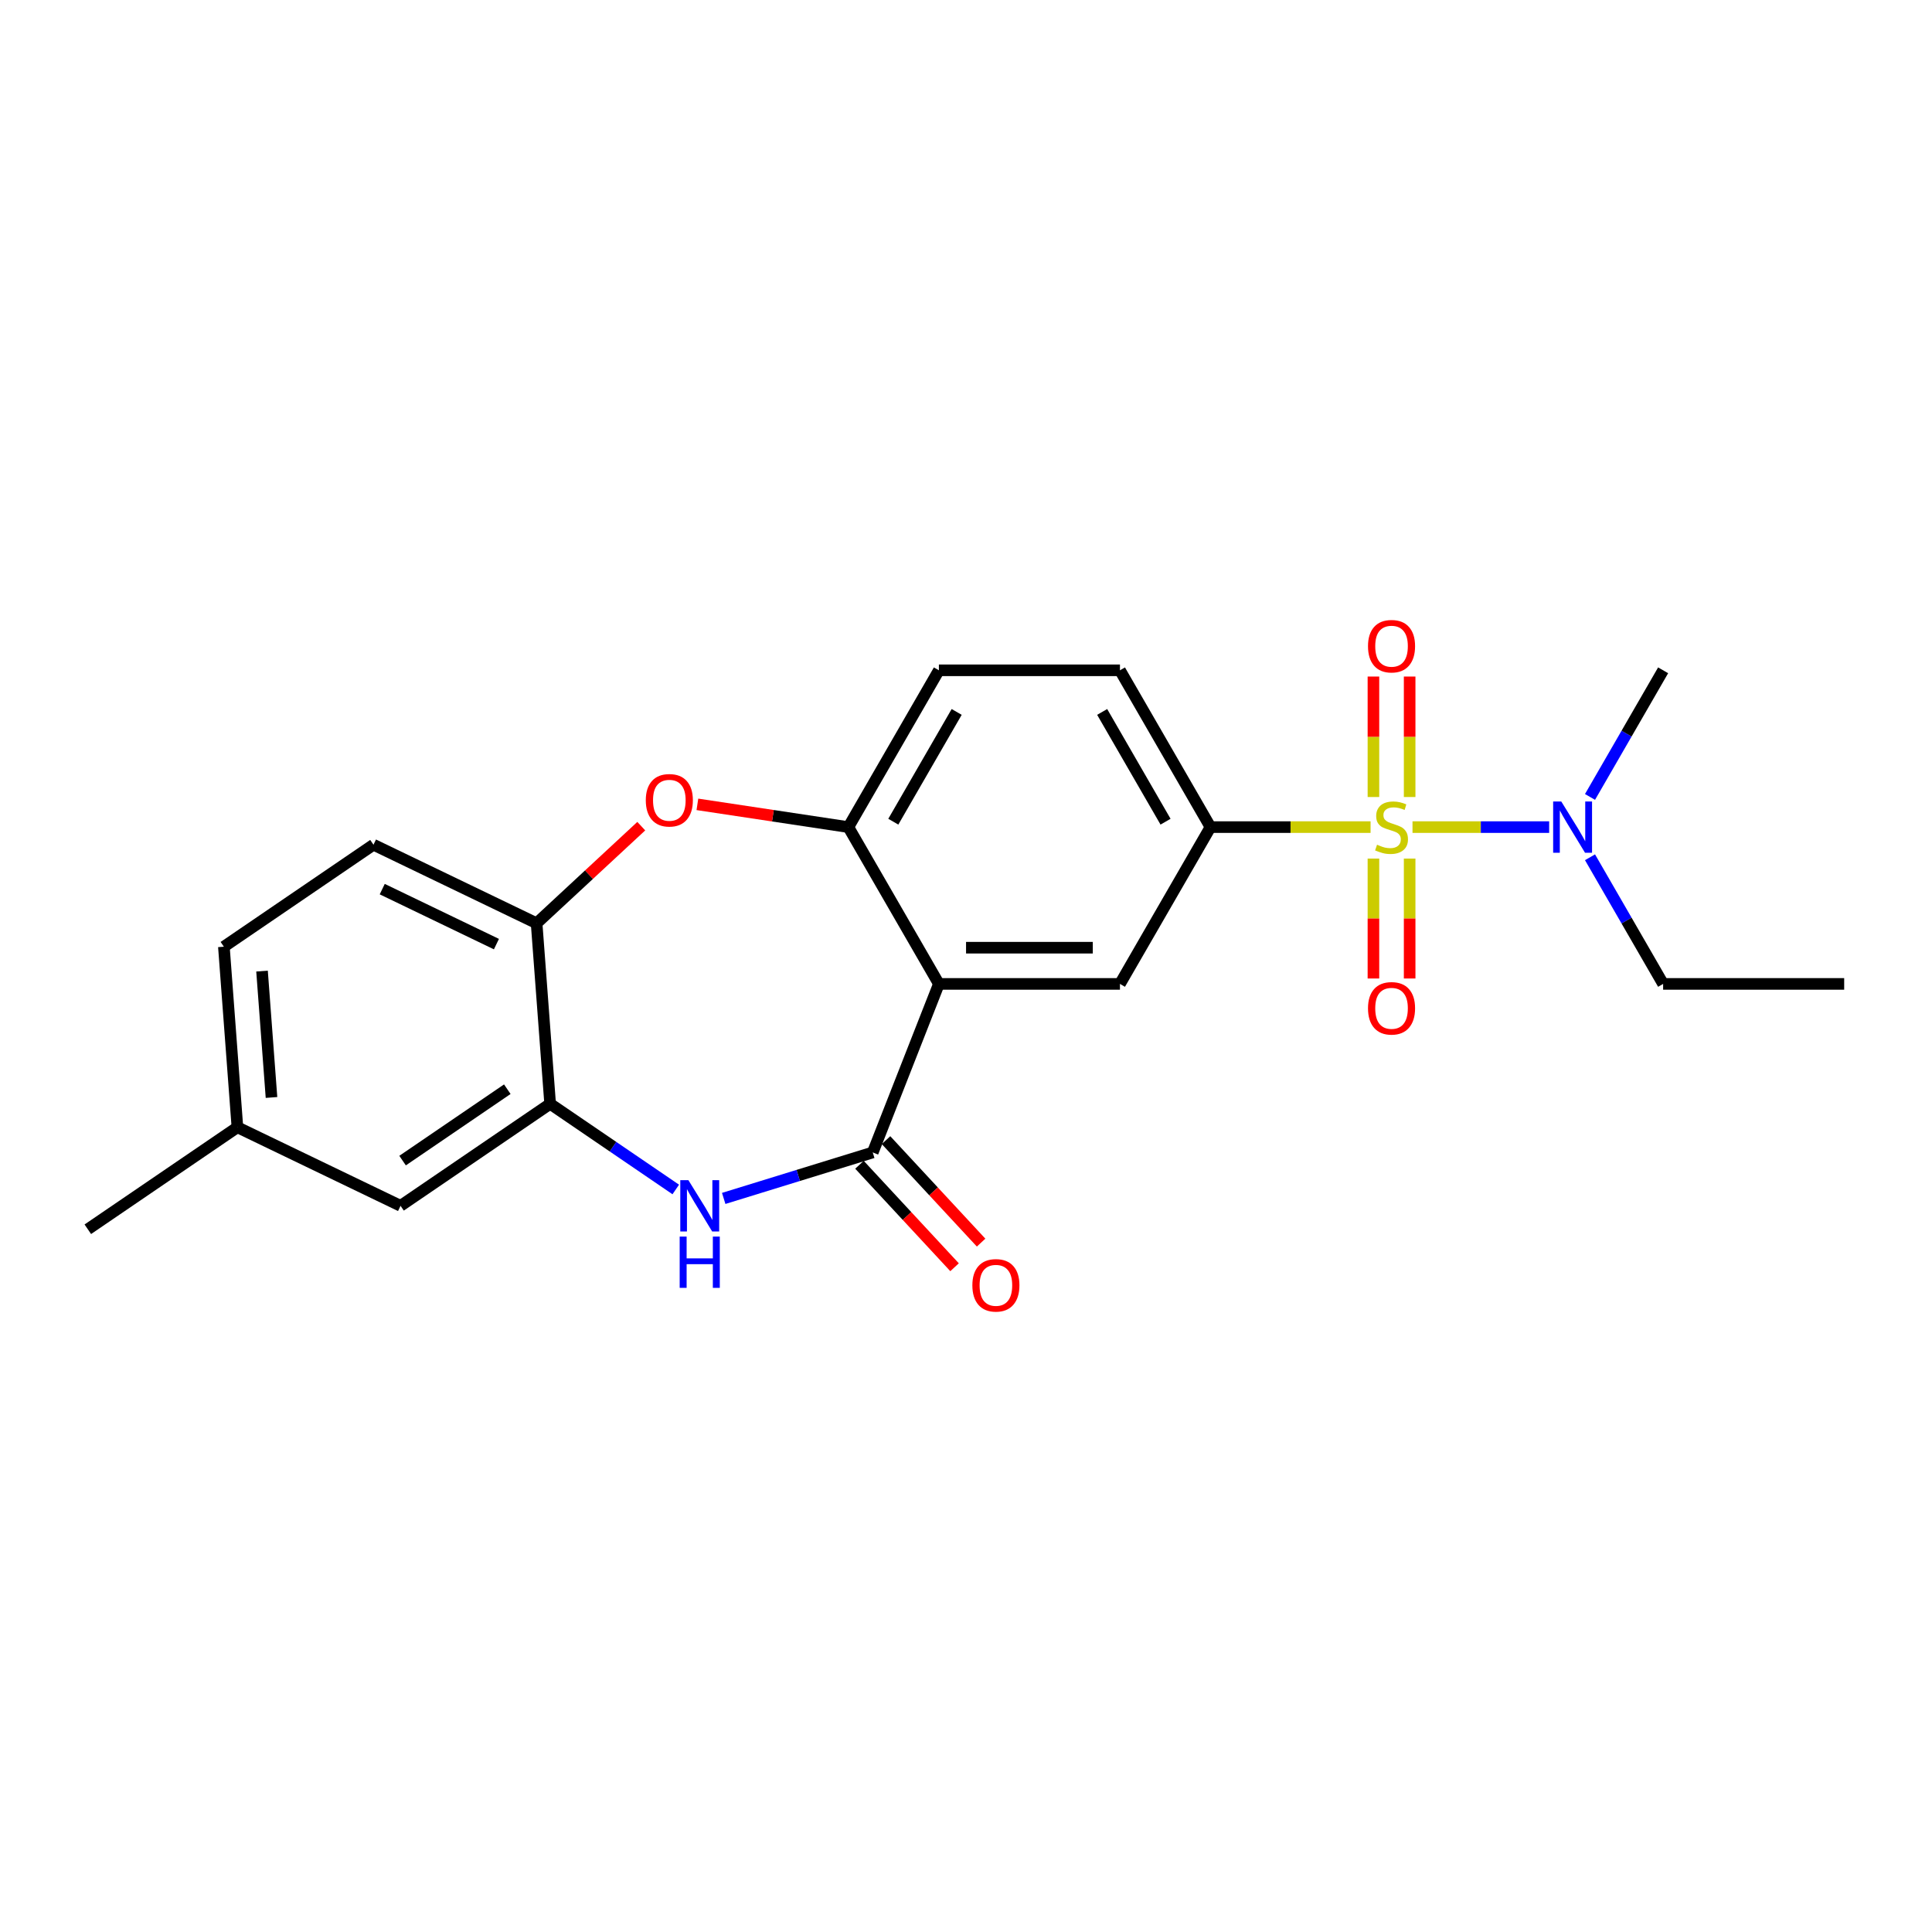 <?xml version='1.0' encoding='iso-8859-1'?>
<svg version='1.1' baseProfile='full'
              xmlns='http://www.w3.org/2000/svg'
                      xmlns:rdkit='http://www.rdkit.org/xml'
                      xmlns:xlink='http://www.w3.org/1999/xlink'
                  xml:space='preserve'
width='1000px' height='1000px' viewBox='0 0 1000 1000'>
<!-- END OF HEADER -->
<rect style='opacity:1.0;fill:#FFFFFF;stroke:none' width='1000' height='1000' x='0' y='0'> </rect>
<path class='bond-3' d='M 709.406,428.11 L 667.975,428.11' style='fill:none;fill-rule:evenodd;stroke:#CCCC00;stroke-width:6px;stroke-linecap:butt;stroke-linejoin:miter;stroke-opacity:1' />
<path class='bond-3' d='M 667.975,428.11 L 626.543,428.11' style='fill:none;fill-rule:evenodd;stroke:#000000;stroke-width:6px;stroke-linecap:butt;stroke-linejoin:miter;stroke-opacity:1' />
<path class='bond-9' d='M 731.11,428.11 L 766.473,428.11' style='fill:none;fill-rule:evenodd;stroke:#CCCC00;stroke-width:6px;stroke-linecap:butt;stroke-linejoin:miter;stroke-opacity:1' />
<path class='bond-9' d='M 766.473,428.11 L 801.837,428.11' style='fill:none;fill-rule:evenodd;stroke:#0000FF;stroke-width:6px;stroke-linecap:butt;stroke-linejoin:miter;stroke-opacity:1' />
<path class='bond-10' d='M 710.887,444.398 L 710.887,475.434' style='fill:none;fill-rule:evenodd;stroke:#CCCC00;stroke-width:6px;stroke-linecap:butt;stroke-linejoin:miter;stroke-opacity:1' />
<path class='bond-10' d='M 710.887,475.434 L 710.887,506.47' style='fill:none;fill-rule:evenodd;stroke:#FF0000;stroke-width:6px;stroke-linecap:butt;stroke-linejoin:miter;stroke-opacity:1' />
<path class='bond-10' d='M 729.63,444.398 L 729.63,475.434' style='fill:none;fill-rule:evenodd;stroke:#CCCC00;stroke-width:6px;stroke-linecap:butt;stroke-linejoin:miter;stroke-opacity:1' />
<path class='bond-10' d='M 729.63,475.434 L 729.63,506.47' style='fill:none;fill-rule:evenodd;stroke:#FF0000;stroke-width:6px;stroke-linecap:butt;stroke-linejoin:miter;stroke-opacity:1' />
<path class='bond-11' d='M 729.63,412.535 L 729.63,381.358' style='fill:none;fill-rule:evenodd;stroke:#CCCC00;stroke-width:6px;stroke-linecap:butt;stroke-linejoin:miter;stroke-opacity:1' />
<path class='bond-11' d='M 729.63,381.358 L 729.63,350.181' style='fill:none;fill-rule:evenodd;stroke:#FF0000;stroke-width:6px;stroke-linecap:butt;stroke-linejoin:miter;stroke-opacity:1' />
<path class='bond-11' d='M 710.887,412.535 L 710.887,381.358' style='fill:none;fill-rule:evenodd;stroke:#CCCC00;stroke-width:6px;stroke-linecap:butt;stroke-linejoin:miter;stroke-opacity:1' />
<path class='bond-11' d='M 710.887,381.358 L 710.887,350.181' style='fill:none;fill-rule:evenodd;stroke:#FF0000;stroke-width:6px;stroke-linecap:butt;stroke-linejoin:miter;stroke-opacity:1' />
<path class='bond-0' d='M 485.971,509.27 L 579.686,509.27' style='fill:none;fill-rule:evenodd;stroke:#000000;stroke-width:6px;stroke-linecap:butt;stroke-linejoin:miter;stroke-opacity:1' />
<path class='bond-0' d='M 500.028,490.527 L 565.629,490.527' style='fill:none;fill-rule:evenodd;stroke:#000000;stroke-width:6px;stroke-linecap:butt;stroke-linejoin:miter;stroke-opacity:1' />
<path class='bond-1' d='M 485.971,509.27 L 451.733,596.507' style='fill:none;fill-rule:evenodd;stroke:#000000;stroke-width:6px;stroke-linecap:butt;stroke-linejoin:miter;stroke-opacity:1' />
<path class='bond-23' d='M 485.971,509.27 L 439.113,428.11' style='fill:none;fill-rule:evenodd;stroke:#000000;stroke-width:6px;stroke-linecap:butt;stroke-linejoin:miter;stroke-opacity:1' />
<path class='bond-2' d='M 451.733,596.507 L 413.161,608.404' style='fill:none;fill-rule:evenodd;stroke:#000000;stroke-width:6px;stroke-linecap:butt;stroke-linejoin:miter;stroke-opacity:1' />
<path class='bond-2' d='M 413.161,608.404 L 374.589,620.302' style='fill:none;fill-rule:evenodd;stroke:#0000FF;stroke-width:6px;stroke-linecap:butt;stroke-linejoin:miter;stroke-opacity:1' />
<path class='bond-12' d='M 444.863,602.881 L 469.471,629.402' style='fill:none;fill-rule:evenodd;stroke:#000000;stroke-width:6px;stroke-linecap:butt;stroke-linejoin:miter;stroke-opacity:1' />
<path class='bond-12' d='M 469.471,629.402 L 494.08,655.924' style='fill:none;fill-rule:evenodd;stroke:#FF0000;stroke-width:6px;stroke-linecap:butt;stroke-linejoin:miter;stroke-opacity:1' />
<path class='bond-12' d='M 458.603,590.132 L 483.211,616.654' style='fill:none;fill-rule:evenodd;stroke:#000000;stroke-width:6px;stroke-linecap:butt;stroke-linejoin:miter;stroke-opacity:1' />
<path class='bond-12' d='M 483.211,616.654 L 507.819,643.175' style='fill:none;fill-rule:evenodd;stroke:#FF0000;stroke-width:6px;stroke-linecap:butt;stroke-linejoin:miter;stroke-opacity:1' />
<path class='bond-7' d='M 349.774,615.67 L 317.262,593.504' style='fill:none;fill-rule:evenodd;stroke:#0000FF;stroke-width:6px;stroke-linecap:butt;stroke-linejoin:miter;stroke-opacity:1' />
<path class='bond-7' d='M 317.262,593.504 L 284.751,571.338' style='fill:none;fill-rule:evenodd;stroke:#000000;stroke-width:6px;stroke-linecap:butt;stroke-linejoin:miter;stroke-opacity:1' />
<path class='bond-6' d='M 626.543,428.11 L 579.686,509.27' style='fill:none;fill-rule:evenodd;stroke:#000000;stroke-width:6px;stroke-linecap:butt;stroke-linejoin:miter;stroke-opacity:1' />
<path class='bond-14' d='M 626.543,428.11 L 579.686,346.951' style='fill:none;fill-rule:evenodd;stroke:#000000;stroke-width:6px;stroke-linecap:butt;stroke-linejoin:miter;stroke-opacity:1' />
<path class='bond-14' d='M 603.283,425.308 L 570.482,368.496' style='fill:none;fill-rule:evenodd;stroke:#000000;stroke-width:6px;stroke-linecap:butt;stroke-linejoin:miter;stroke-opacity:1' />
<path class='bond-4' d='M 439.113,428.11 L 485.971,346.951' style='fill:none;fill-rule:evenodd;stroke:#000000;stroke-width:6px;stroke-linecap:butt;stroke-linejoin:miter;stroke-opacity:1' />
<path class='bond-4' d='M 462.374,425.308 L 495.174,368.496' style='fill:none;fill-rule:evenodd;stroke:#000000;stroke-width:6px;stroke-linecap:butt;stroke-linejoin:miter;stroke-opacity:1' />
<path class='bond-5' d='M 439.113,428.11 L 400.042,422.221' style='fill:none;fill-rule:evenodd;stroke:#000000;stroke-width:6px;stroke-linecap:butt;stroke-linejoin:miter;stroke-opacity:1' />
<path class='bond-5' d='M 400.042,422.221 L 360.971,416.332' style='fill:none;fill-rule:evenodd;stroke:#FF0000;stroke-width:6px;stroke-linecap:butt;stroke-linejoin:miter;stroke-opacity:1' />
<path class='bond-8' d='M 331.919,427.621 L 304.833,452.753' style='fill:none;fill-rule:evenodd;stroke:#FF0000;stroke-width:6px;stroke-linecap:butt;stroke-linejoin:miter;stroke-opacity:1' />
<path class='bond-8' d='M 304.833,452.753 L 277.747,477.885' style='fill:none;fill-rule:evenodd;stroke:#000000;stroke-width:6px;stroke-linecap:butt;stroke-linejoin:miter;stroke-opacity:1' />
<path class='bond-13' d='M 284.751,571.338 L 207.32,624.13' style='fill:none;fill-rule:evenodd;stroke:#000000;stroke-width:6px;stroke-linecap:butt;stroke-linejoin:miter;stroke-opacity:1' />
<path class='bond-13' d='M 262.578,563.771 L 208.376,600.725' style='fill:none;fill-rule:evenodd;stroke:#000000;stroke-width:6px;stroke-linecap:butt;stroke-linejoin:miter;stroke-opacity:1' />
<path class='bond-24' d='M 284.751,571.338 L 277.747,477.885' style='fill:none;fill-rule:evenodd;stroke:#000000;stroke-width:6px;stroke-linecap:butt;stroke-linejoin:miter;stroke-opacity:1' />
<path class='bond-16' d='M 277.747,477.885 L 193.313,437.224' style='fill:none;fill-rule:evenodd;stroke:#000000;stroke-width:6px;stroke-linecap:butt;stroke-linejoin:miter;stroke-opacity:1' />
<path class='bond-16' d='M 256.95,488.673 L 197.846,460.21' style='fill:none;fill-rule:evenodd;stroke:#000000;stroke-width:6px;stroke-linecap:butt;stroke-linejoin:miter;stroke-opacity:1' />
<path class='bond-19' d='M 822.987,443.723 L 841.909,476.497' style='fill:none;fill-rule:evenodd;stroke:#0000FF;stroke-width:6px;stroke-linecap:butt;stroke-linejoin:miter;stroke-opacity:1' />
<path class='bond-19' d='M 841.909,476.497 L 860.831,509.27' style='fill:none;fill-rule:evenodd;stroke:#000000;stroke-width:6px;stroke-linecap:butt;stroke-linejoin:miter;stroke-opacity:1' />
<path class='bond-20' d='M 822.987,412.497 L 841.909,379.724' style='fill:none;fill-rule:evenodd;stroke:#0000FF;stroke-width:6px;stroke-linecap:butt;stroke-linejoin:miter;stroke-opacity:1' />
<path class='bond-20' d='M 841.909,379.724 L 860.831,346.951' style='fill:none;fill-rule:evenodd;stroke:#000000;stroke-width:6px;stroke-linecap:butt;stroke-linejoin:miter;stroke-opacity:1' />
<path class='bond-17' d='M 207.32,624.13 L 122.885,583.468' style='fill:none;fill-rule:evenodd;stroke:#000000;stroke-width:6px;stroke-linecap:butt;stroke-linejoin:miter;stroke-opacity:1' />
<path class='bond-15' d='M 579.686,346.951 L 485.971,346.951' style='fill:none;fill-rule:evenodd;stroke:#000000;stroke-width:6px;stroke-linecap:butt;stroke-linejoin:miter;stroke-opacity:1' />
<path class='bond-18' d='M 193.313,437.224 L 115.882,490.015' style='fill:none;fill-rule:evenodd;stroke:#000000;stroke-width:6px;stroke-linecap:butt;stroke-linejoin:miter;stroke-opacity:1' />
<path class='bond-21' d='M 122.885,583.468 L 45.455,636.26' style='fill:none;fill-rule:evenodd;stroke:#000000;stroke-width:6px;stroke-linecap:butt;stroke-linejoin:miter;stroke-opacity:1' />
<path class='bond-25' d='M 122.885,583.468 L 115.882,490.015' style='fill:none;fill-rule:evenodd;stroke:#000000;stroke-width:6px;stroke-linecap:butt;stroke-linejoin:miter;stroke-opacity:1' />
<path class='bond-25' d='M 140.526,568.05 L 135.623,502.633' style='fill:none;fill-rule:evenodd;stroke:#000000;stroke-width:6px;stroke-linecap:butt;stroke-linejoin:miter;stroke-opacity:1' />
<path class='bond-22' d='M 860.831,509.27 L 954.545,509.27' style='fill:none;fill-rule:evenodd;stroke:#000000;stroke-width:6px;stroke-linecap:butt;stroke-linejoin:miter;stroke-opacity:1' />
<path  class='atom-0' d='M 712.761 437.219
Q 713.061 437.332, 714.298 437.857
Q 715.535 438.382, 716.884 438.719
Q 718.271 439.019, 719.621 439.019
Q 722.132 439.019, 723.594 437.819
Q 725.056 436.582, 725.056 434.446
Q 725.056 432.984, 724.307 432.084
Q 723.594 431.184, 722.47 430.697
Q 721.345 430.21, 719.471 429.647
Q 717.109 428.935, 715.685 428.26
Q 714.298 427.586, 713.286 426.161
Q 712.311 424.737, 712.311 422.338
Q 712.311 419.001, 714.56 416.94
Q 716.847 414.878, 721.345 414.878
Q 724.419 414.878, 727.905 416.34
L 727.043 419.226
Q 723.857 417.914, 721.458 417.914
Q 718.871 417.914, 717.447 419.001
Q 716.022 420.051, 716.06 421.888
Q 716.06 423.312, 716.772 424.174
Q 717.522 425.037, 718.571 425.524
Q 719.658 426.011, 721.458 426.573
Q 723.857 427.323, 725.281 428.073
Q 726.706 428.823, 727.718 430.36
Q 728.767 431.859, 728.767 434.446
Q 728.767 438.119, 726.293 440.106
Q 723.857 442.055, 719.771 442.055
Q 717.409 442.055, 715.61 441.53
Q 713.848 441.043, 711.749 440.181
L 712.761 437.219
' fill='#CCCC00'/>
<path  class='atom-3' d='M 356.315 610.86
L 365.012 624.917
Q 365.874 626.304, 367.261 628.815
Q 368.648 631.327, 368.723 631.477
L 368.723 610.86
L 372.246 610.86
L 372.246 637.4
L 368.61 637.4
L 359.276 622.03
Q 358.189 620.231, 357.027 618.169
Q 355.903 616.108, 355.565 615.47
L 355.565 637.4
L 352.117 637.4
L 352.117 610.86
L 356.315 610.86
' fill='#0000FF'/>
<path  class='atom-3' d='M 351.798 640.054
L 355.397 640.054
L 355.397 651.337
L 368.966 651.337
L 368.966 640.054
L 372.565 640.054
L 372.565 666.594
L 368.966 666.594
L 368.966 654.336
L 355.397 654.336
L 355.397 666.594
L 351.798 666.594
L 351.798 640.054
' fill='#0000FF'/>
<path  class='atom-6' d='M 334.262 414.218
Q 334.262 407.845, 337.411 404.284
Q 340.56 400.723, 346.445 400.723
Q 352.33 400.723, 355.479 404.284
Q 358.628 407.845, 358.628 414.218
Q 358.628 420.665, 355.442 424.339
Q 352.255 427.975, 346.445 427.975
Q 340.597 427.975, 337.411 424.339
Q 334.262 420.703, 334.262 414.218
M 346.445 424.976
Q 350.494 424.976, 352.668 422.277
Q 354.88 419.541, 354.88 414.218
Q 354.88 409.007, 352.668 406.383
Q 350.494 403.722, 346.445 403.722
Q 342.397 403.722, 340.185 406.346
Q 338.011 408.97, 338.011 414.218
Q 338.011 419.578, 340.185 422.277
Q 342.397 424.976, 346.445 424.976
' fill='#FF0000'/>
<path  class='atom-10' d='M 808.107 414.84
L 816.803 428.898
Q 817.665 430.285, 819.052 432.796
Q 820.439 435.308, 820.514 435.458
L 820.514 414.84
L 824.038 414.84
L 824.038 441.38
L 820.402 441.38
L 811.068 426.011
Q 809.981 424.212, 808.819 422.15
Q 807.694 420.088, 807.357 419.451
L 807.357 441.38
L 803.908 441.38
L 803.908 414.84
L 808.107 414.84
' fill='#0000FF'/>
<path  class='atom-11' d='M 708.075 521.9
Q 708.075 515.528, 711.224 511.966
Q 714.373 508.405, 720.258 508.405
Q 726.143 508.405, 729.292 511.966
Q 732.441 515.528, 732.441 521.9
Q 732.441 528.348, 729.255 532.021
Q 726.068 535.658, 720.258 535.658
Q 714.41 535.658, 711.224 532.021
Q 708.075 528.385, 708.075 521.9
M 720.258 532.659
Q 724.307 532.659, 726.481 529.96
Q 728.692 527.223, 728.692 521.9
Q 728.692 516.69, 726.481 514.066
Q 724.307 511.404, 720.258 511.404
Q 716.21 511.404, 713.998 514.028
Q 711.824 516.652, 711.824 521.9
Q 711.824 527.261, 713.998 529.96
Q 716.21 532.659, 720.258 532.659
' fill='#FF0000'/>
<path  class='atom-12' d='M 708.075 334.47
Q 708.075 328.098, 711.224 324.537
Q 714.373 320.975, 720.258 320.975
Q 726.143 320.975, 729.292 324.537
Q 732.441 328.098, 732.441 334.47
Q 732.441 340.918, 729.255 344.592
Q 726.068 348.228, 720.258 348.228
Q 714.41 348.228, 711.224 344.592
Q 708.075 340.955, 708.075 334.47
M 720.258 345.229
Q 724.307 345.229, 726.481 342.53
Q 728.692 339.793, 728.692 334.47
Q 728.692 329.26, 726.481 326.636
Q 724.307 323.974, 720.258 323.974
Q 716.21 323.974, 713.998 326.598
Q 711.824 329.222, 711.824 334.47
Q 711.824 339.831, 713.998 342.53
Q 716.21 345.229, 720.258 345.229
' fill='#FF0000'/>
<path  class='atom-13' d='M 503.292 665.28
Q 503.292 658.907, 506.441 655.346
Q 509.59 651.785, 515.475 651.785
Q 521.361 651.785, 524.509 655.346
Q 527.658 658.907, 527.658 665.28
Q 527.658 671.727, 524.472 675.401
Q 521.286 679.037, 515.475 679.037
Q 509.627 679.037, 506.441 675.401
Q 503.292 671.765, 503.292 665.28
M 515.475 676.038
Q 519.524 676.038, 521.698 673.339
Q 523.91 670.603, 523.91 665.28
Q 523.91 660.069, 521.698 657.445
Q 519.524 654.783, 515.475 654.783
Q 511.427 654.783, 509.215 657.407
Q 507.041 660.031, 507.041 665.28
Q 507.041 670.64, 509.215 673.339
Q 511.427 676.038, 515.475 676.038
' fill='#FF0000'/>
</svg>
